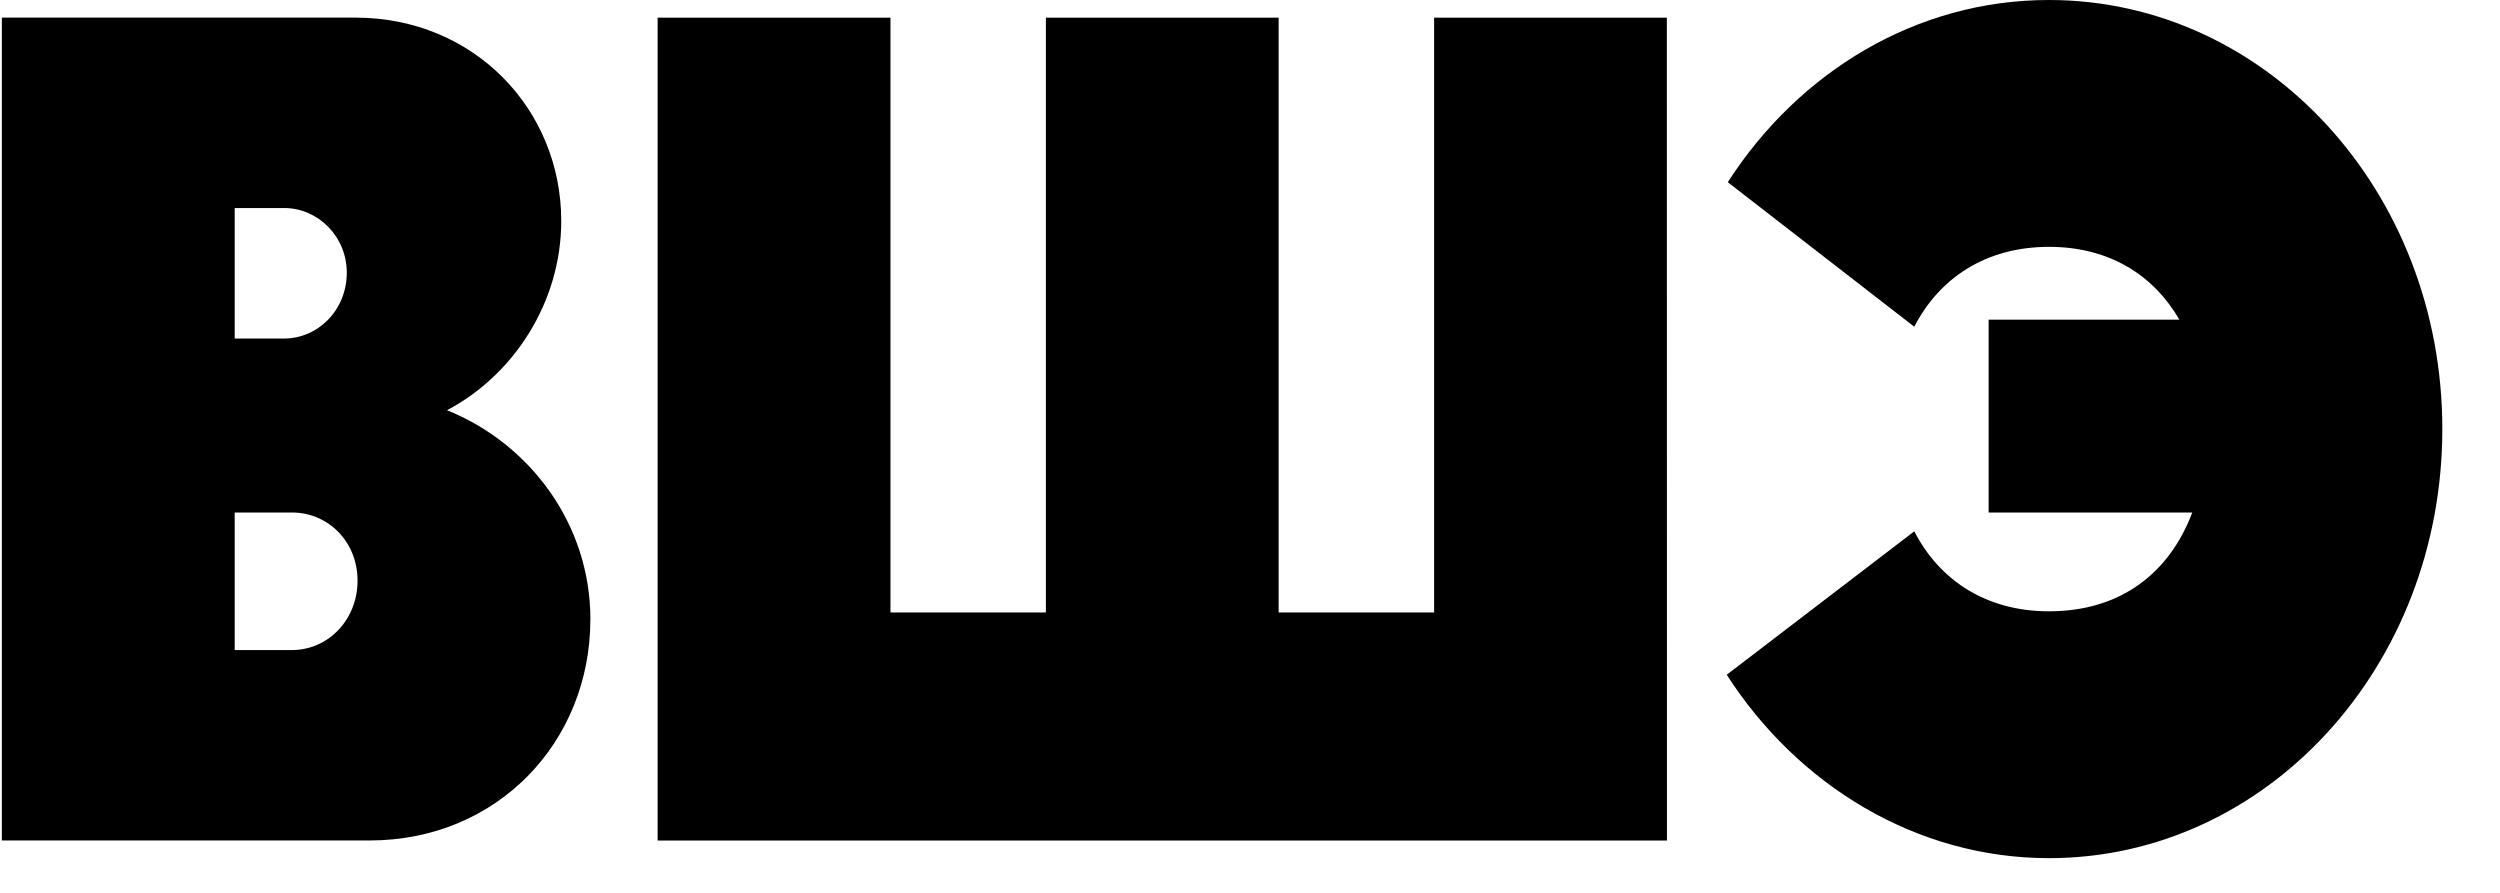 <?xml version="1.0" encoding="UTF-8"?> <svg xmlns="http://www.w3.org/2000/svg" xmlns:xlink="http://www.w3.org/1999/xlink" fill="none" height="15" viewBox="0 0 42 15" width="42"> <clipPath id="a"> <path d="m.031 0h41v14.417h-41z"></path> </clipPath> <g clip-path="url(#a)" fill="#000"> <path d="m9.918 10.408c0 2.053-1.558 3.712-3.712 3.712h-6.175v-13.824h5.94c1.992 0 3.458 1.54 3.458 3.416 0 1.363-.796 2.587-1.919 3.18 1.376.553 2.409 1.897 2.409 3.516zm-5.975-6.913v2.192h.833c.561 0 1.05-.473 1.05-1.106 0-.612-.488-1.086-1.05-1.086zm.96 7.426c.615 0 1.104-.513 1.104-1.165 0-.652-.488-1.146-1.104-1.146h-.96v2.311z"></path> <path d="m28.005 14.121h-16.957v-13.824h3.912v9.992h2.611v-9.992h3.91v9.992h2.612v-9.992h3.91z"></path> <path d="m29.027 3.061c1.195-1.856 3.168-3.061 5.395-3.061 3.658 0 6.609 3.218 6.609 7.208s-2.952 7.209-6.609 7.209c-2.227 0-4.219-1.224-5.413-3.081l3.151-2.41c.416.81 1.194 1.344 2.262 1.344 1.214 0 2.028-.652 2.408-1.659h-3.421v-3.24h3.205c-.435-.751-1.178-1.224-2.192-1.224-1.068 0-1.846.533-2.262 1.342z"></path> </g> </svg> 